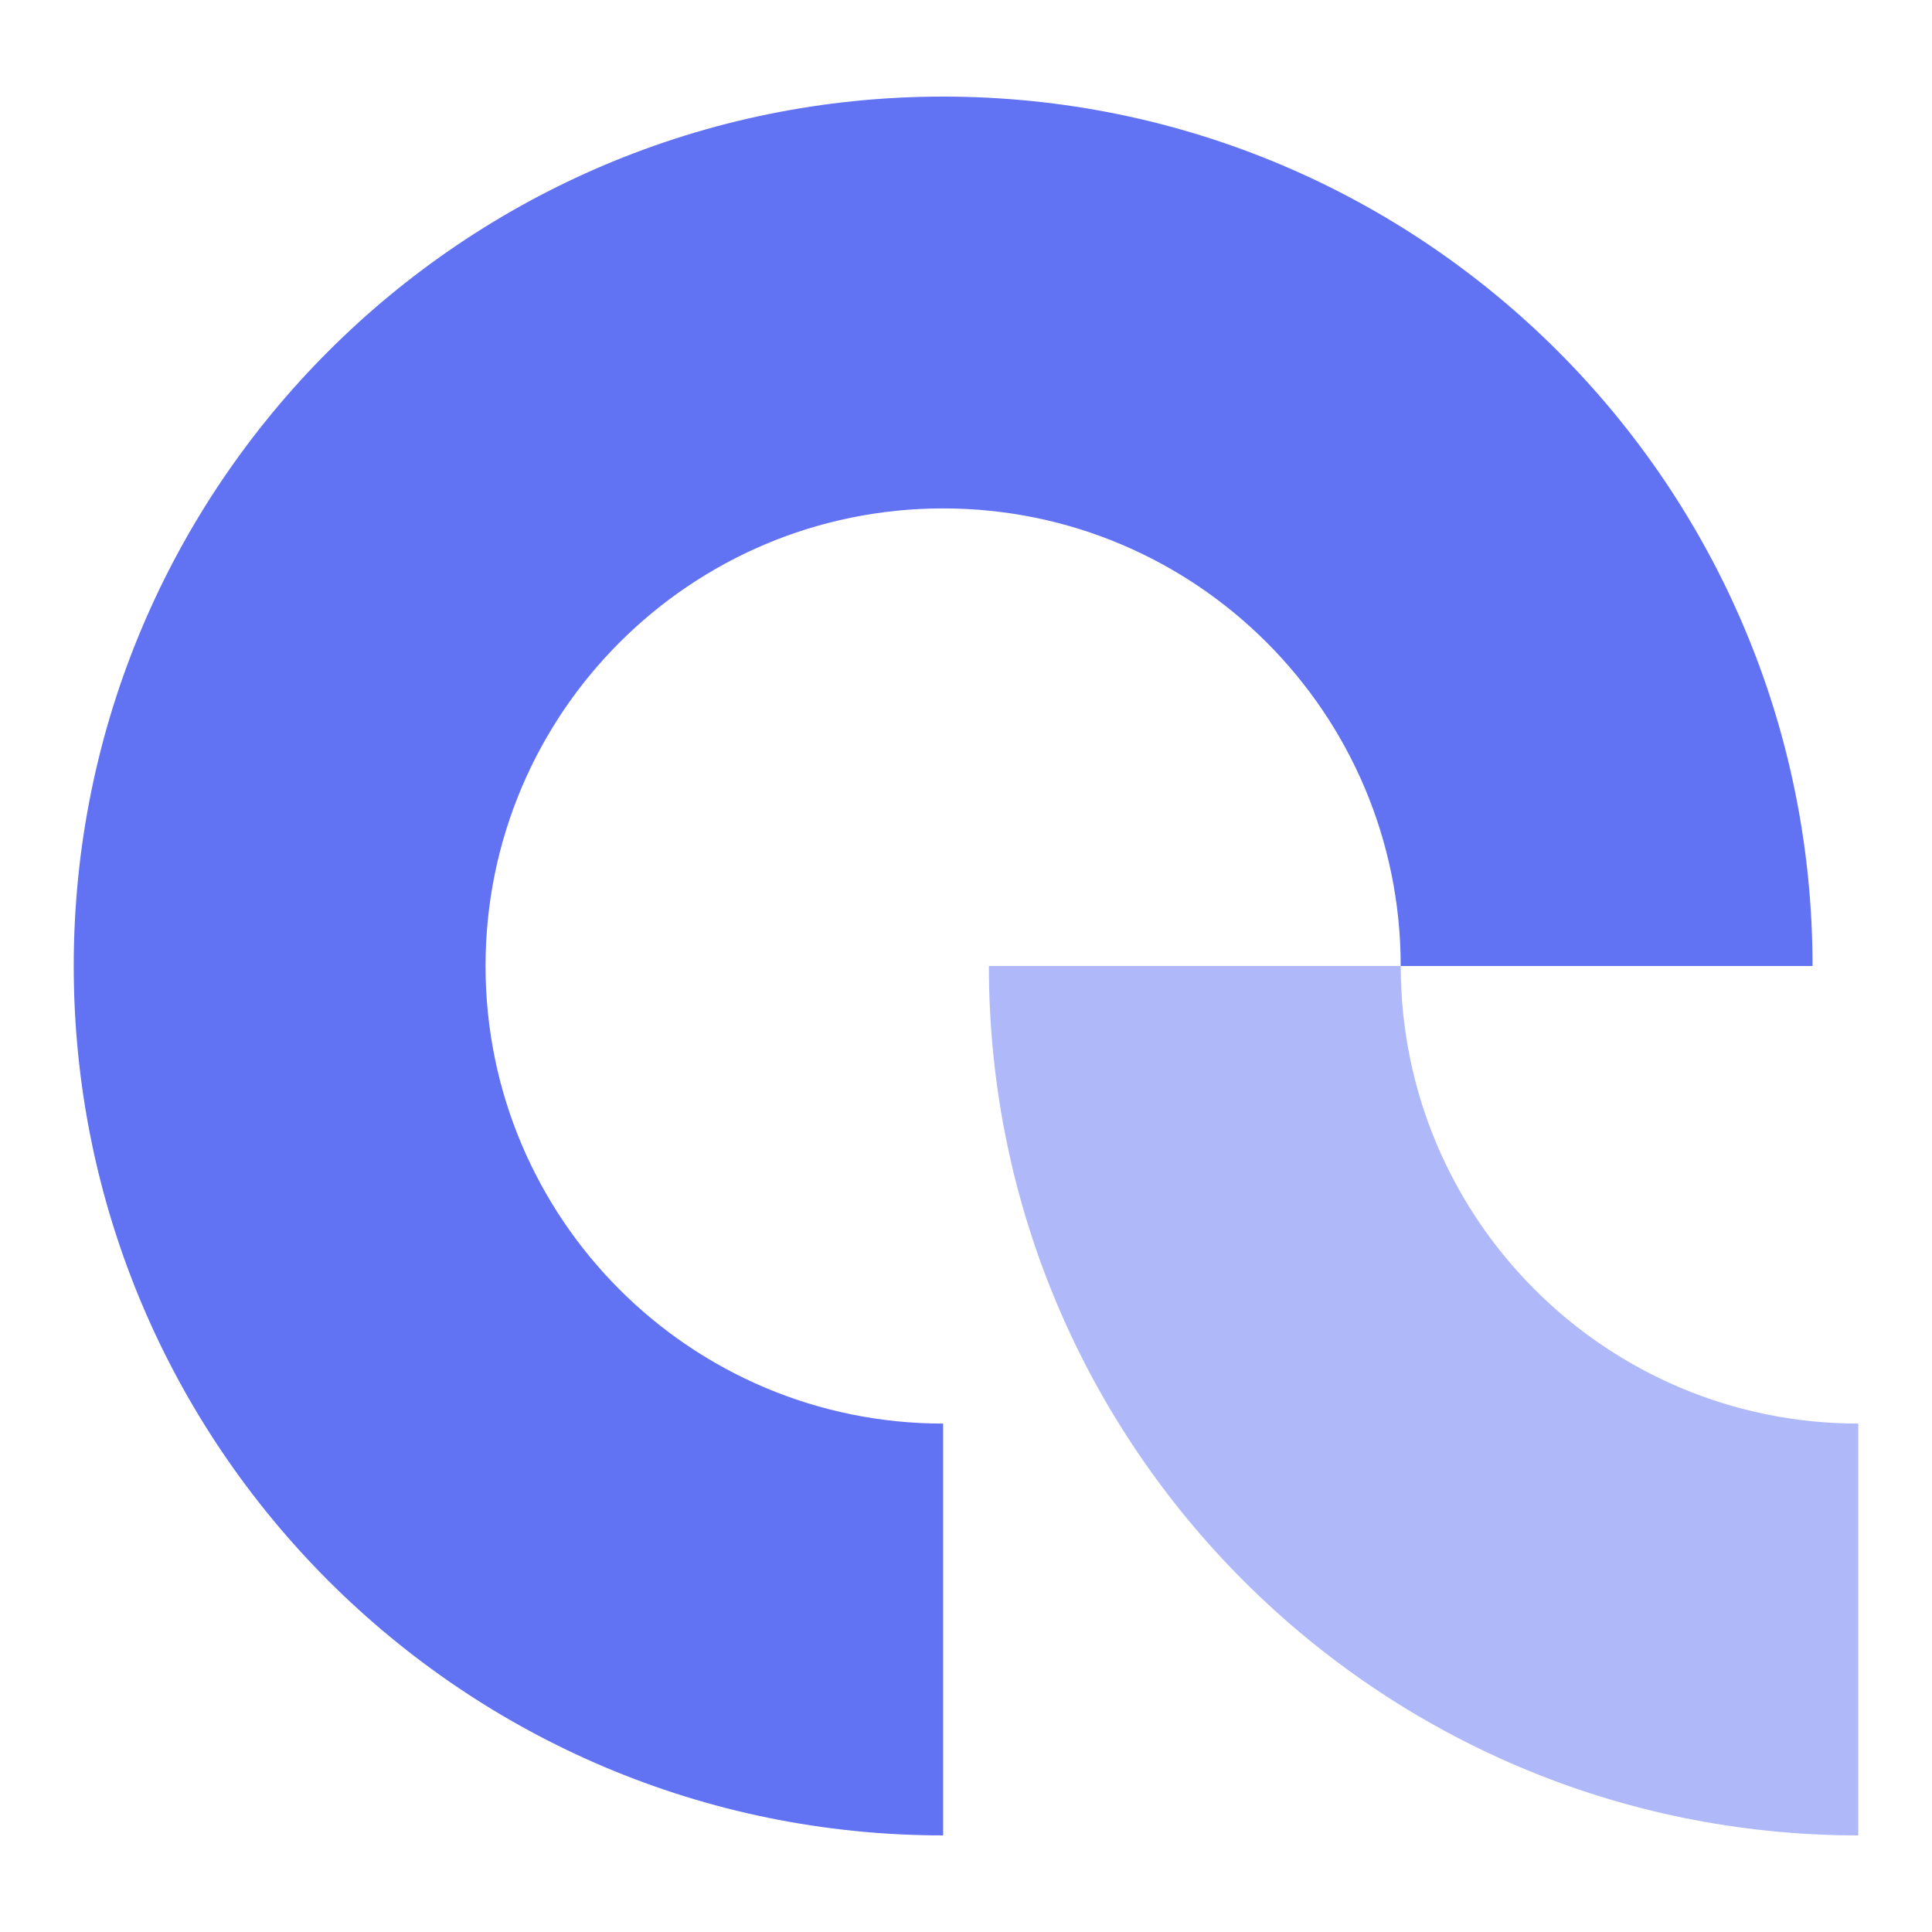 <svg width="85" height="85" viewBox="0 0 85 85" fill="none" xmlns="http://www.w3.org/2000/svg">
<path d="M21.362 42.5C21.362 31.382 30.375 22.368 41.494 22.368C52.612 22.368 61.625 31.382 61.625 42.5L79.744 42.5C79.744 21.375 62.619 4.25 41.494 4.25C20.369 4.25 3.244 21.375 3.244 42.5C3.244 63.625 20.369 80.75 41.494 80.75L41.494 62.632C30.375 62.632 21.362 53.618 21.362 42.5Z" fill="#6172F3"/>
<path opacity="0.5" d="M61.626 42.5C61.626 53.618 70.639 62.632 81.757 62.632V80.75C60.632 80.75 43.507 63.625 43.507 42.5H61.626Z" fill="#6172F3"/>
</svg>
